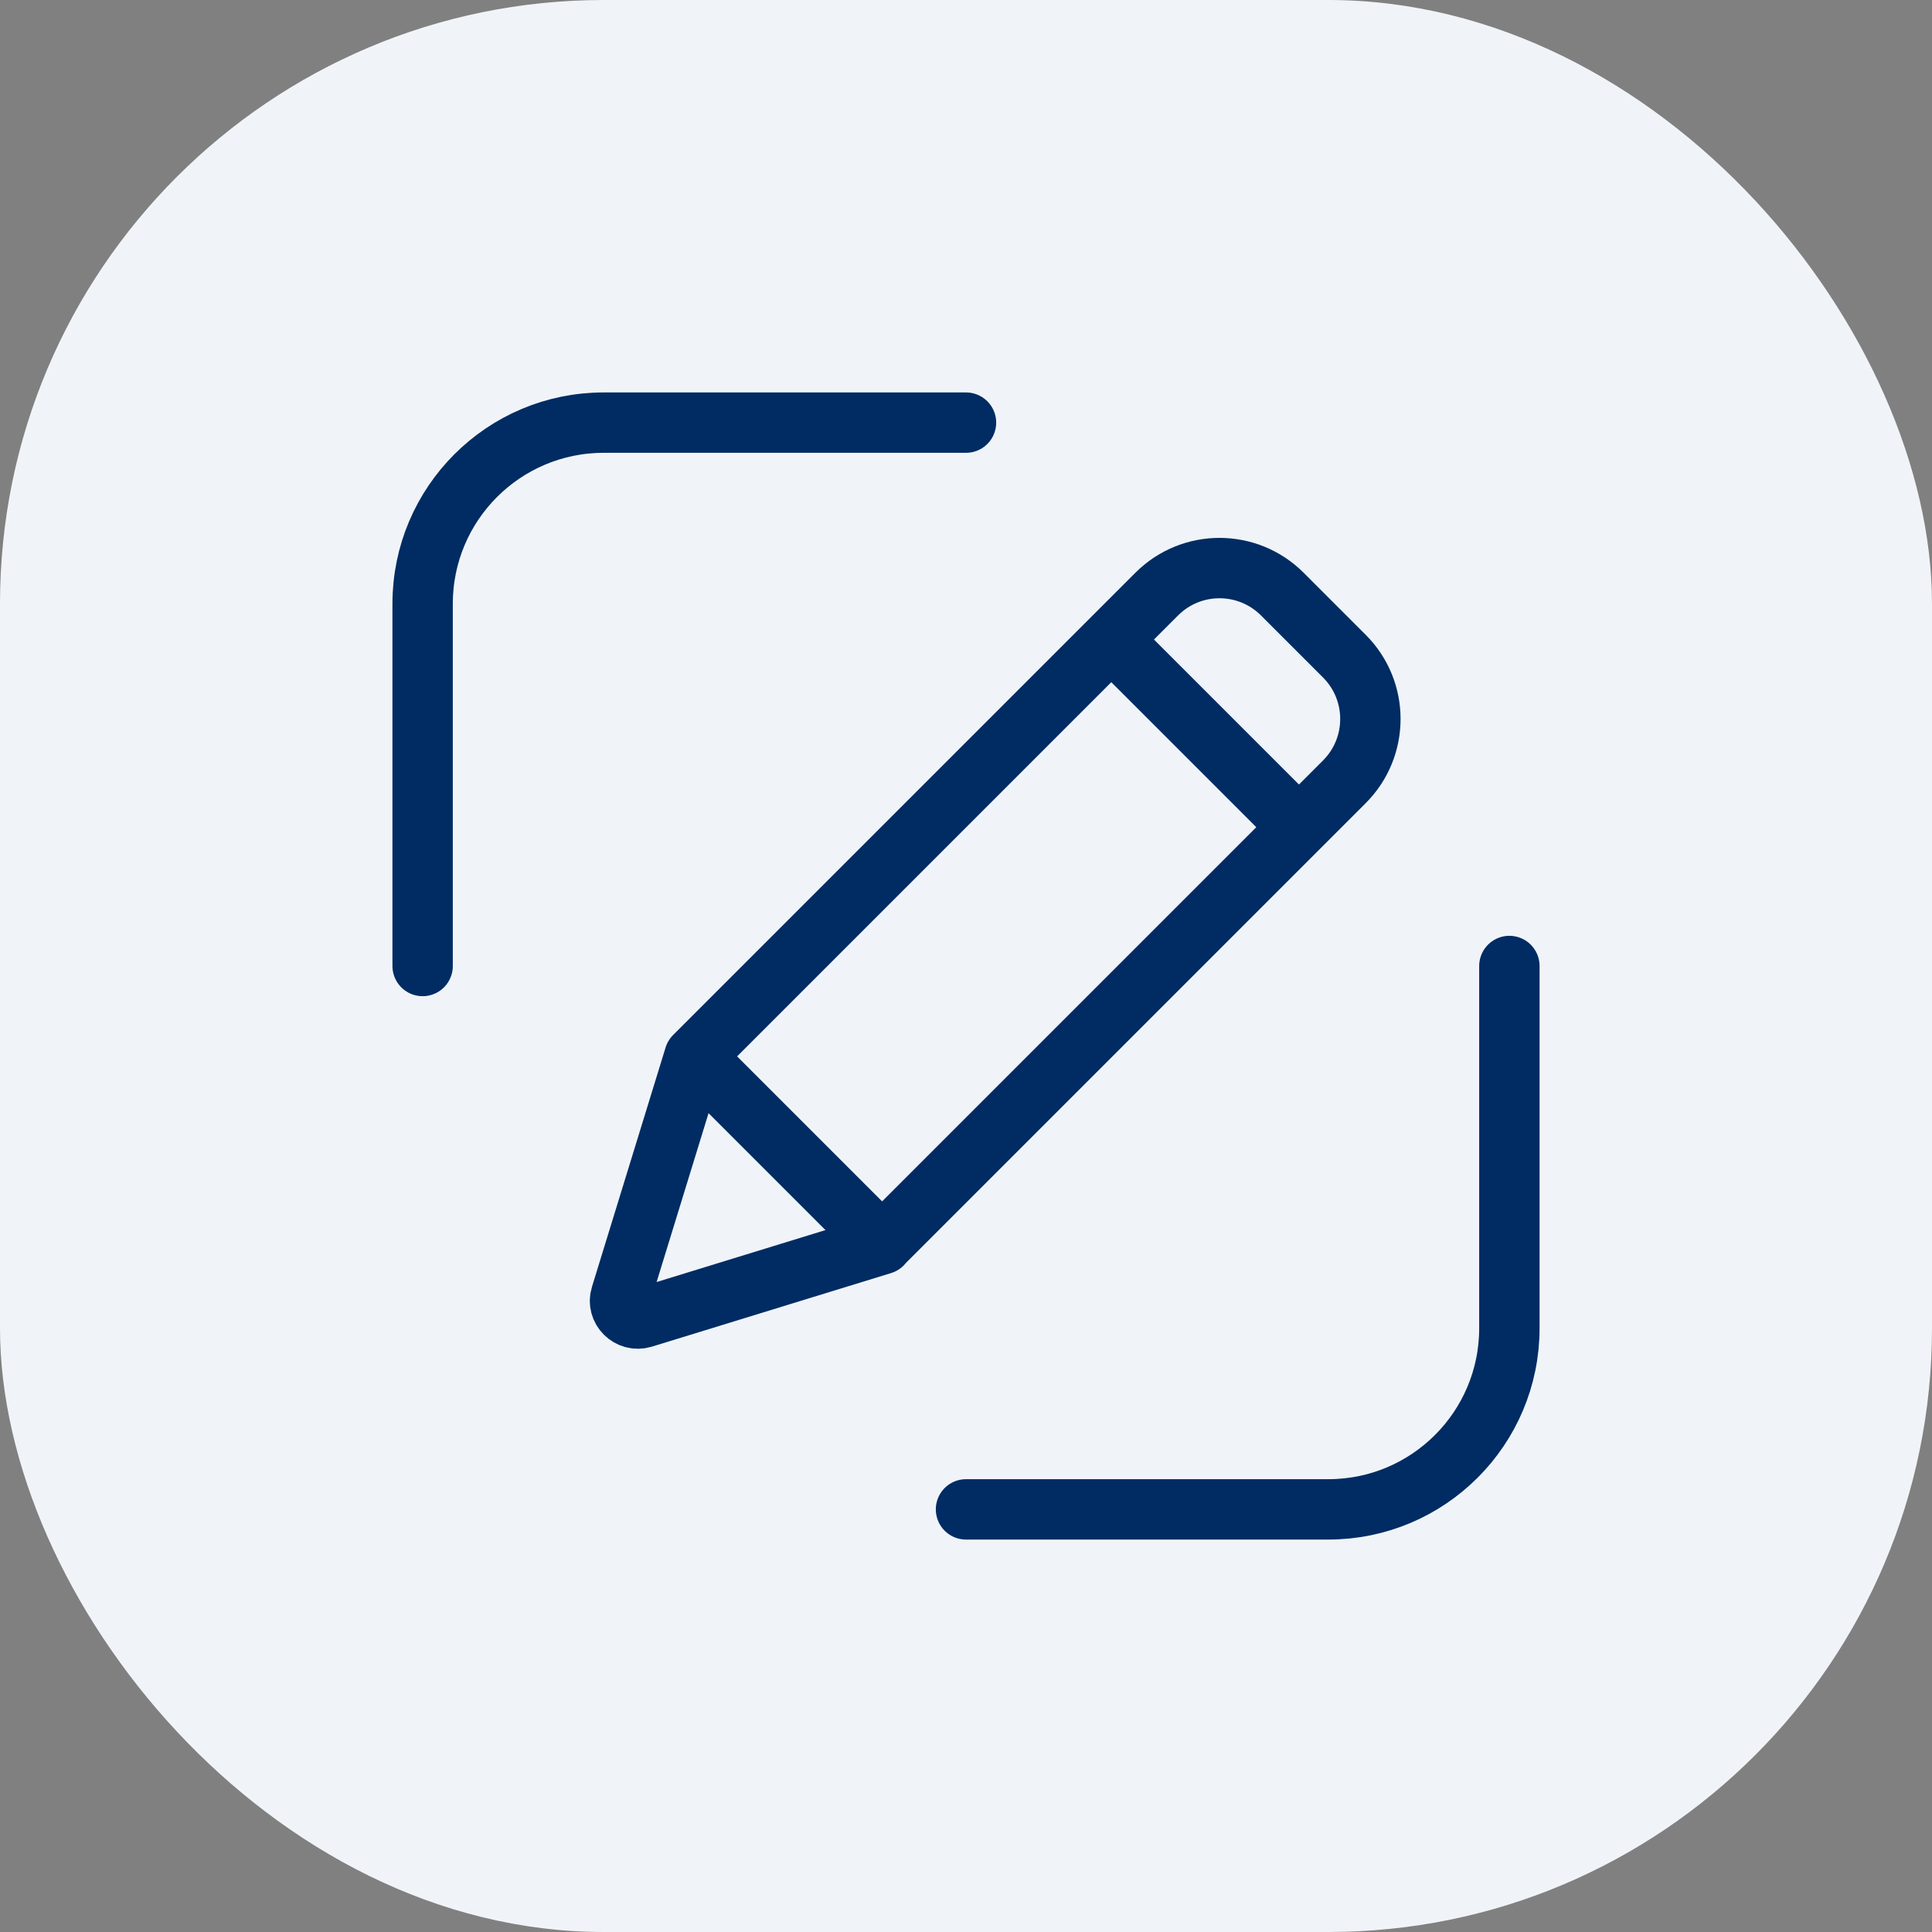 <svg width="32" height="32" viewBox="0 0 32 32" fill="none" xmlns="http://www.w3.org/2000/svg">
<rect x="0" y="0" width="32" height="32" fill="#808080" stroke="none"/>
<rect width="32" height="32" rx="10" fill="#F0F4F8"/>
<path d="M16 25L22 25C23.657 25 25 23.657 25 22L25 16" stroke="#002C63" stroke-linecap="round" stroke-linejoin="round"/>
<path d="M16 7L10 7C8.343 7 7 8.343 7 10L7 16" stroke="#002C63" stroke-linecap="round" stroke-linejoin="round"/>
<path d="M14.613 20.608L10.65 21.827C10.424 21.895 10.212 21.683 10.283 21.46L11.502 17.497L19.159 9.84C19.735 9.264 20.666 9.267 21.239 9.84L22.267 10.868C22.843 11.444 22.84 12.376 22.267 12.949L14.611 20.605L14.613 20.608Z" stroke="#002C63" stroke-miterlimit="10" stroke-linejoin="round"/>
<path d="M18.406 10.592L21.518 13.704" stroke="#002C63" stroke-miterlimit="10" stroke-linejoin="round"/>
<path d="M11.502 17.497L14.613 20.608" stroke="#002C63" stroke-miterlimit="10" stroke-linejoin="round"/>
</svg>
